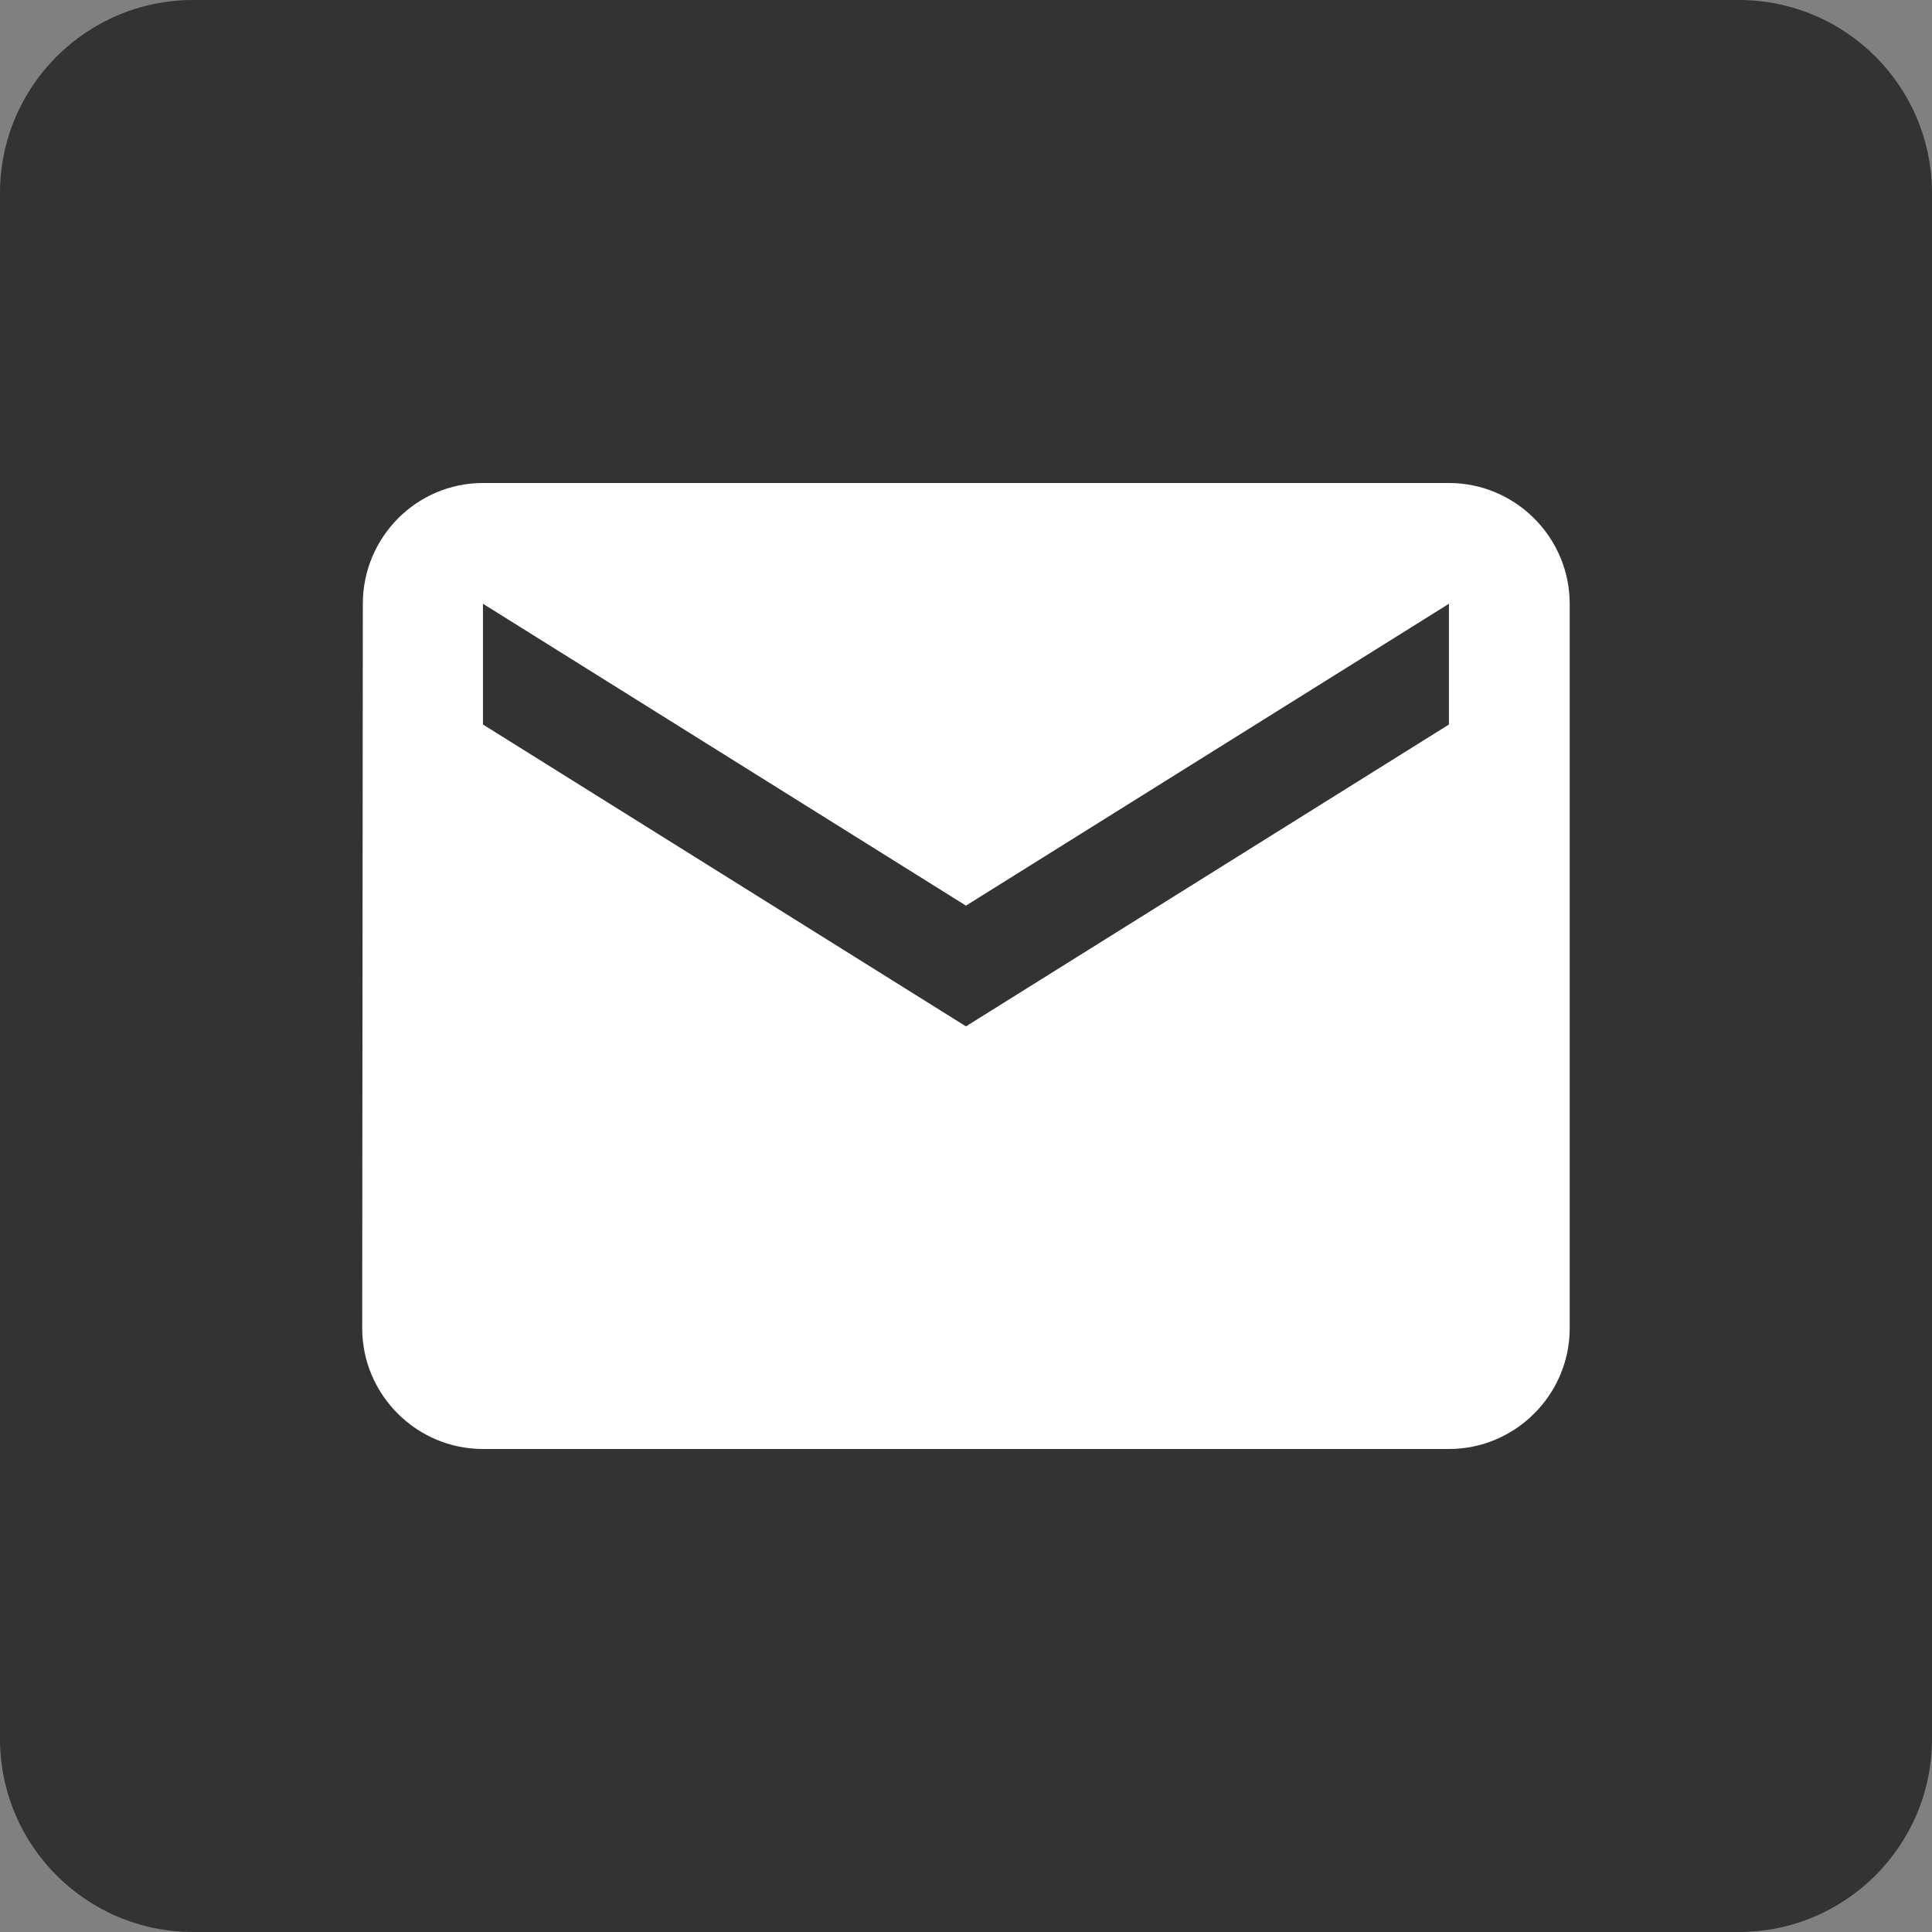 <svg xmlns="http://www.w3.org/2000/svg" width="40" height="40" fill="none" viewBox="0 0 40 40">
    <rect x="0" y="0" width="40" height="40" fill="#808080" stroke="none"/>
    <path fill="#333" d="M0 4c0-2.21 1.79-4 4-4h32c2.21 0 4 1.79 4 4v32c0 2.21-1.79 4-4 4H4c-2.21 0-4-1.79-4-4V4z"/>
    <path fill="#fff" d="M29.999 10h-20c-1.375 0-2.487 1.125-2.487 2.5l-.013 15c0 1.375 1.125 2.5 2.5 2.5h20c1.375 0 2.5-1.125 2.5-2.5v-15c0-1.375-1.126-2.5-2.5-2.5zm0 5l-10 6.25-10-6.25v-2.5l10 6.25 10-6.25V15z"/>
</svg>
